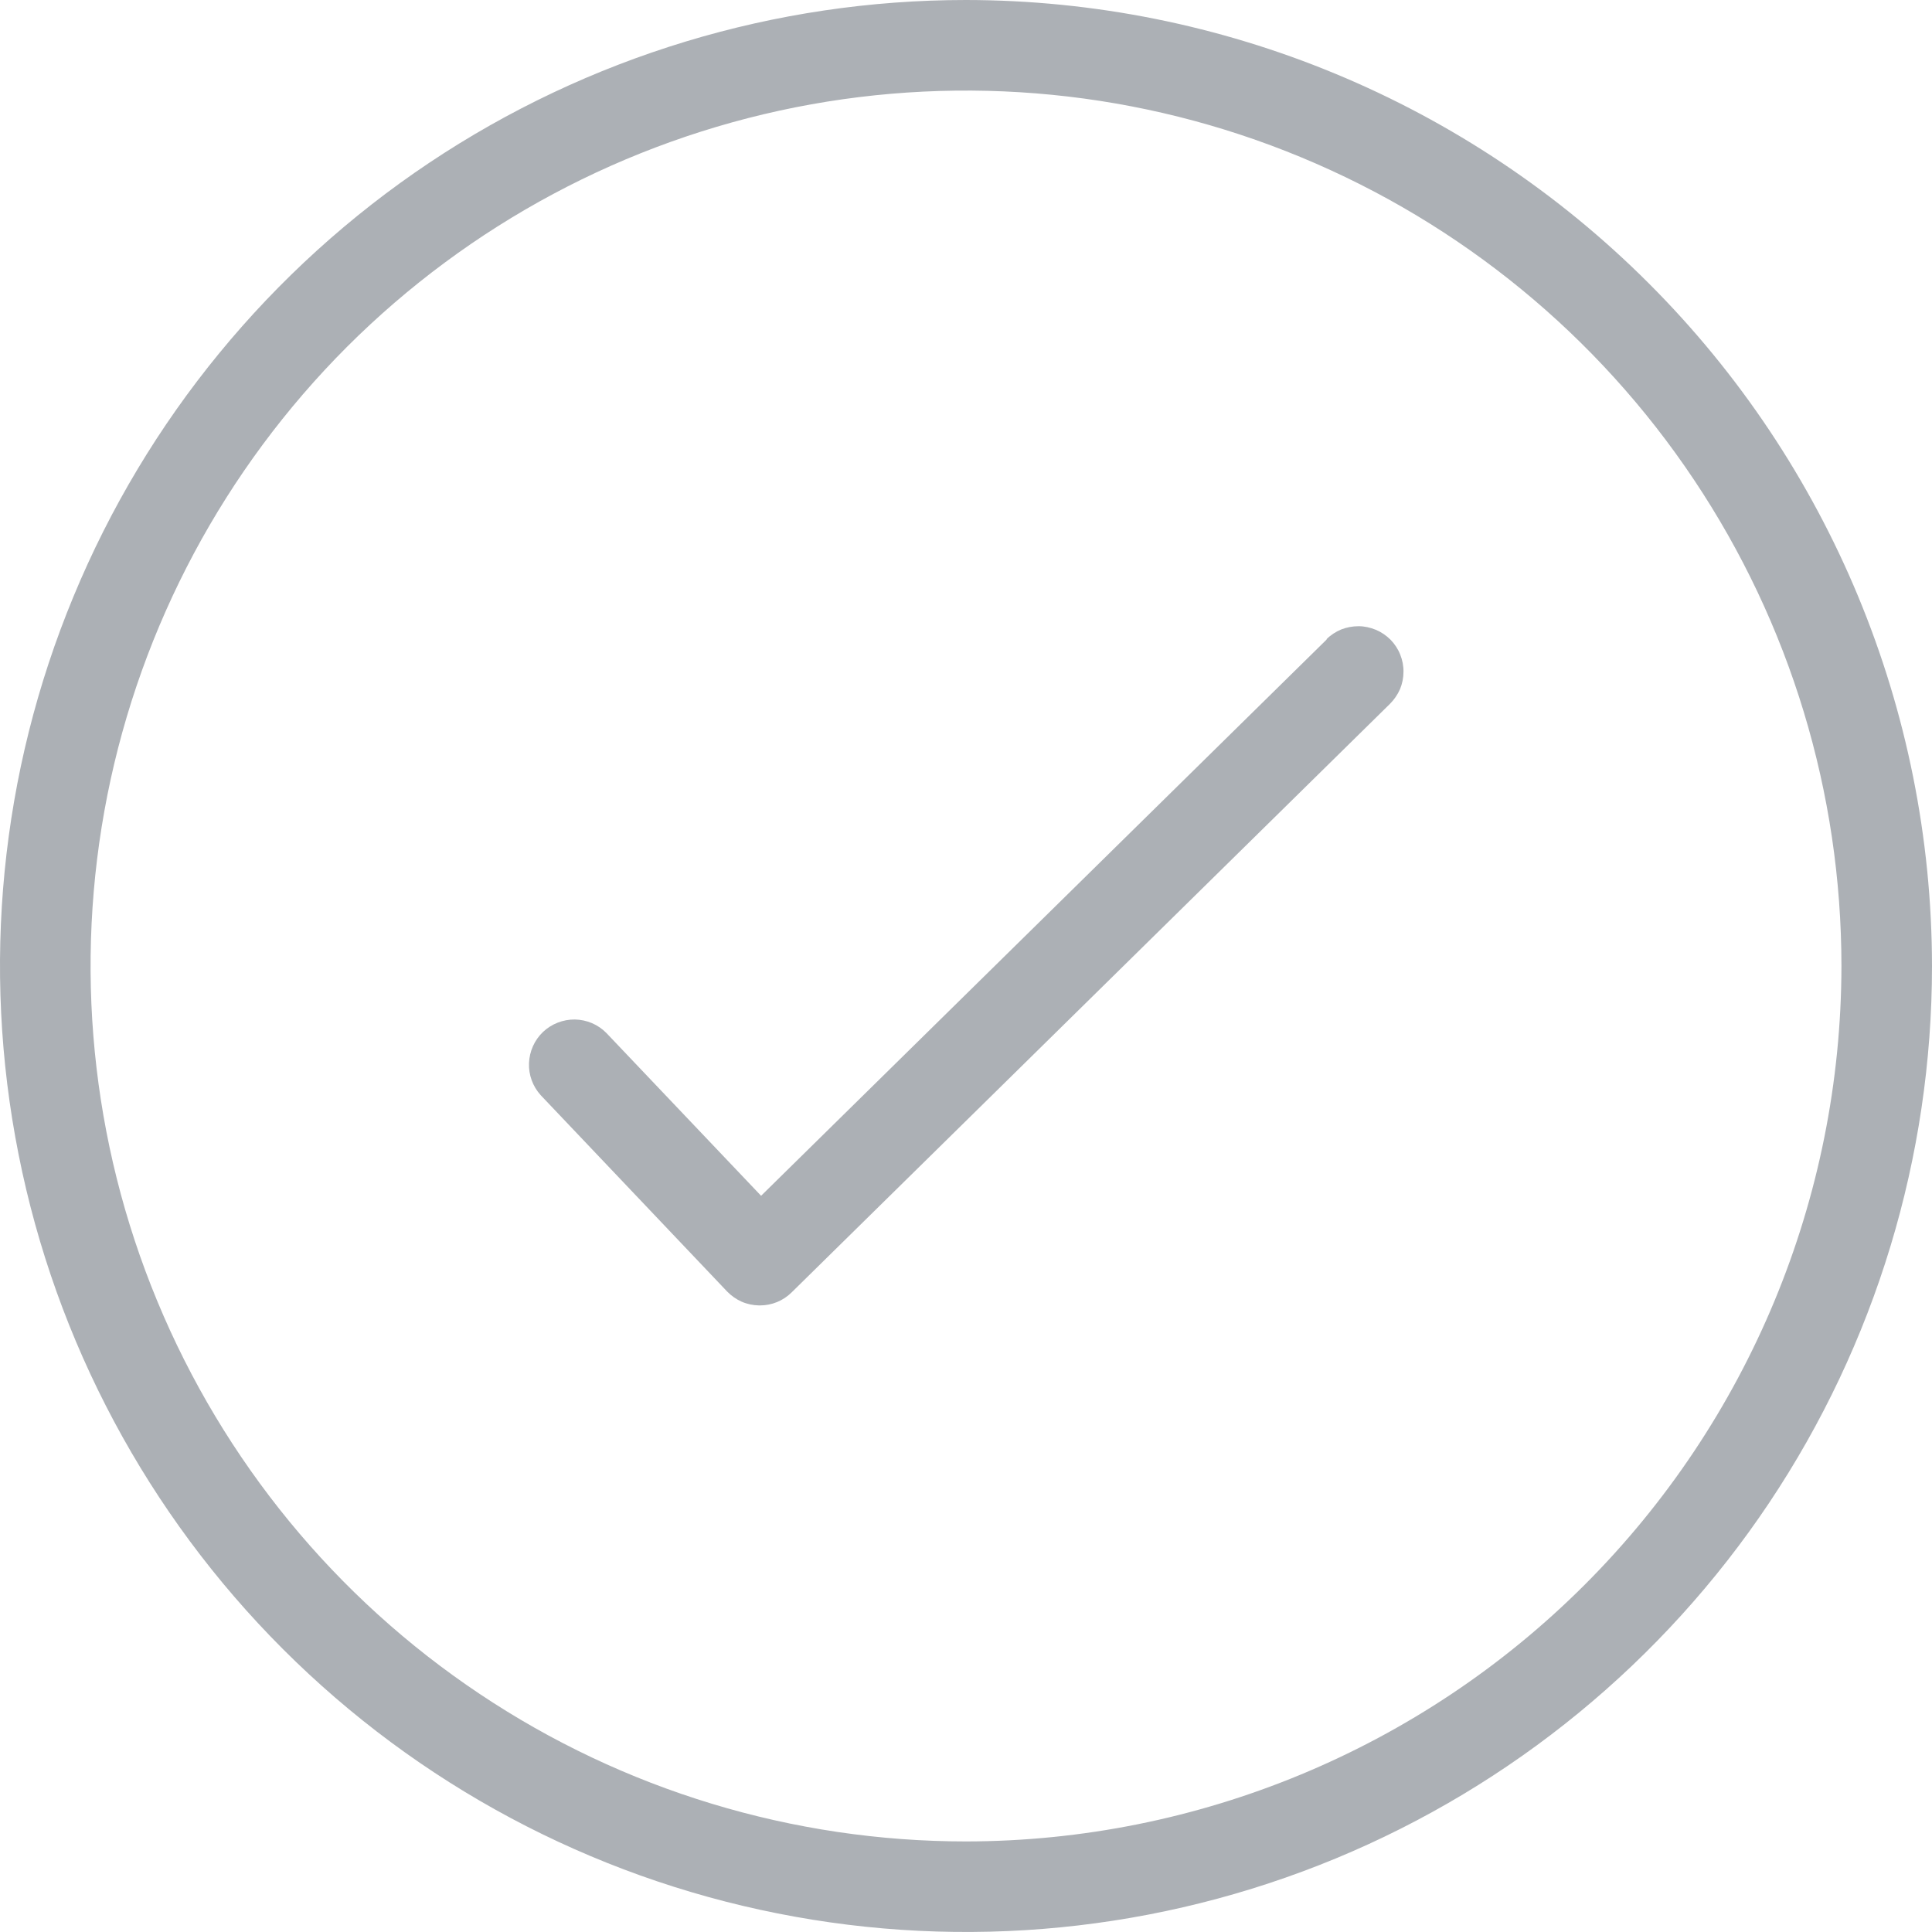 <svg width="16" height="16" viewBox="0 0 16 16" fill="none" xmlns="http://www.w3.org/2000/svg">
<g clip-path="url(#clip0_8_2)">
<path d="M8 0C6.418 0 4.871 0.469 3.555 1.348C2.24 2.227 1.214 3.477 0.609 4.939C0.003 6.4 -0.155 8.009 0.154 9.561C0.462 11.113 1.224 12.538 2.343 13.657C3.462 14.776 4.887 15.538 6.439 15.846C7.991 16.155 9.6 15.996 11.062 15.391C12.523 14.786 13.773 13.76 14.652 12.445C15.531 11.129 16 9.582 16 8C15.998 5.879 15.154 3.845 13.654 2.346C12.155 0.846 10.121 0.002 8 0ZM8 15.25C6.566 15.25 5.164 14.825 3.972 14.028C2.78 13.232 1.851 12.099 1.302 10.774C0.753 9.45 0.61 7.992 0.889 6.586C1.169 5.179 1.86 3.887 2.873 2.873C3.887 1.86 5.179 1.169 6.586 0.889C7.992 0.61 9.45 0.753 10.774 1.302C12.099 1.851 13.232 2.78 14.028 3.972C14.825 5.164 15.25 6.566 15.25 8C15.248 9.922 14.483 11.765 13.124 13.124C11.765 14.483 9.922 15.248 8 15.25Z" fill="#ACB0B5"/>
<path d="M10.988 5.295L6.303 9.903L5.021 8.554C4.952 8.484 4.859 8.445 4.761 8.443C4.663 8.442 4.568 8.479 4.497 8.546C4.426 8.614 4.385 8.706 4.381 8.804C4.377 8.902 4.412 8.997 4.478 9.07L6.021 10.695C6.056 10.731 6.097 10.76 6.142 10.78C6.188 10.8 6.237 10.81 6.286 10.811H6.293C6.391 10.811 6.485 10.773 6.555 10.704L11.511 5.829C11.546 5.794 11.574 5.753 11.594 5.708C11.613 5.662 11.623 5.614 11.623 5.564C11.624 5.515 11.614 5.466 11.596 5.421C11.578 5.375 11.55 5.333 11.516 5.298C11.481 5.263 11.44 5.235 11.395 5.216C11.349 5.197 11.3 5.186 11.251 5.186C11.202 5.186 11.153 5.195 11.107 5.213C11.062 5.232 11.02 5.259 10.985 5.294L10.988 5.295Z" fill="#ACB0B5"/>
</g>
<defs>
<clipPath id="clip0_8_2">
<rect width="16" height="16" fill="white"/>
</clipPath>
</defs>
</svg>
